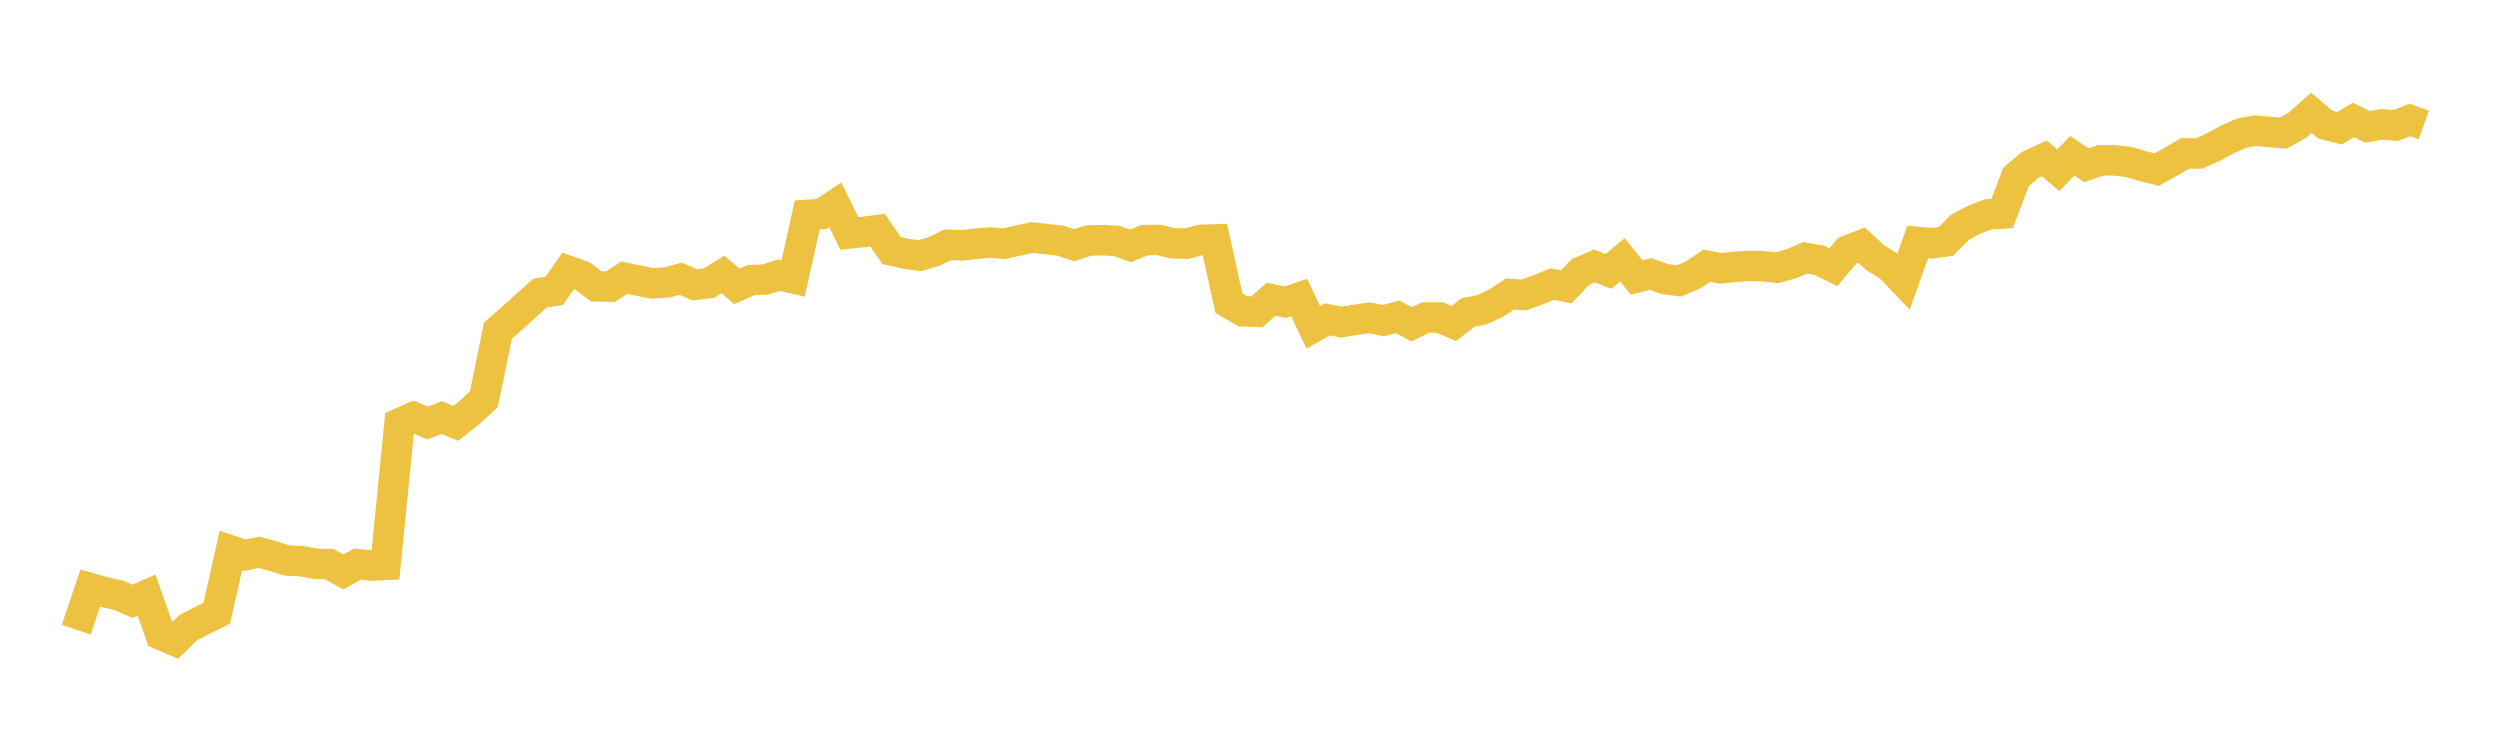 <svg width="164" height="48" xmlns="http://www.w3.org/2000/svg" xmlns:xlink="http://www.w3.org/1999/xlink"><path fill="none" stroke="rgb(237,194,64)" stroke-width="2" d="M5,41.308L5.922,38.579L6.844,38.841L7.766,39.045L8.689,39.442L9.611,39.038L10.533,41.637L11.455,42.034L12.377,41.158L13.299,40.68L14.222,40.226L15.144,36.117L16.066,36.426L16.988,36.231L17.91,36.484L18.832,36.772L19.754,36.811L20.677,36.983L21.599,37.004L22.521,37.526L23.443,37.004L24.365,37.101L25.287,37.056L26.21,27.768L27.132,27.36L28.054,27.748L28.976,27.392L29.898,27.77L30.82,27.04L31.743,26.187L32.665,21.685L33.587,20.887L34.509,20.048L35.431,19.223L36.353,19.088L37.275,17.768L38.198,18.094L39.12,18.786L40.042,18.804L40.964,18.213L41.886,18.417L42.808,18.587L43.731,18.534L44.653,18.283L45.575,18.687L46.497,18.577L47.419,18.004L48.341,18.782L49.263,18.38L50.186,18.337L51.108,18.049L52.03,18.263L52.952,14.096L53.874,14.043L54.796,13.431L55.719,15.317L56.641,15.216L57.563,15.093L58.485,16.429L59.407,16.646L60.329,16.77L61.251,16.507L62.174,16.055L63.096,16.097L64.018,15.991L64.94,15.914L65.862,15.983L66.784,15.782L67.707,15.577L68.629,15.682L69.551,15.782L70.473,16.092L71.395,15.784L72.317,15.753L73.24,15.804L74.162,16.128L75.084,15.751L76.006,15.74L76.928,15.958L77.85,15.985L78.772,15.738L79.695,15.705L80.617,19.891L81.539,20.422L82.461,20.451L83.383,19.627L84.305,19.827L85.228,19.52L86.15,21.471L87.072,20.948L87.994,21.131L88.916,20.98L89.838,20.843L90.76,21.034L91.683,20.782L92.605,21.278L93.527,20.829L94.449,20.831L95.371,21.224L96.293,20.504L97.216,20.323L98.138,19.886L99.06,19.285L99.982,19.35L100.904,19.011L101.826,18.634L102.749,18.812L103.671,17.844L104.593,17.448L105.515,17.804L106.437,17.04L107.359,18.207L108.281,17.977L109.204,18.302L110.126,18.431L111.048,18.044L111.97,17.431L112.892,17.603L113.814,17.502L114.737,17.441L115.659,17.462L116.581,17.562L117.503,17.3L118.425,16.918L119.347,17.077L120.269,17.53L121.192,16.434L122.114,16.079L123.036,16.918L123.958,17.49L124.88,18.449L125.802,15.875L126.725,15.965L127.647,15.838L128.569,14.915L129.491,14.421L130.413,14.066L131.335,14.008L132.257,11.594L133.18,10.82L134.102,10.388L135.024,11.167L135.946,10.22L136.868,10.846L137.79,10.52L138.713,10.522L139.635,10.622L140.557,10.895L141.479,11.127L142.401,10.608L143.323,10.071L144.246,10.067L145.168,9.665L146.09,9.163L147.012,8.748L147.934,8.574L148.856,8.654L149.778,8.734L150.701,8.222L151.623,7.401L152.545,8.177L153.467,8.411L154.389,7.871L155.311,8.323L156.234,8.161L157.156,8.233L158.078,7.865L159,8.198"></path></svg>
